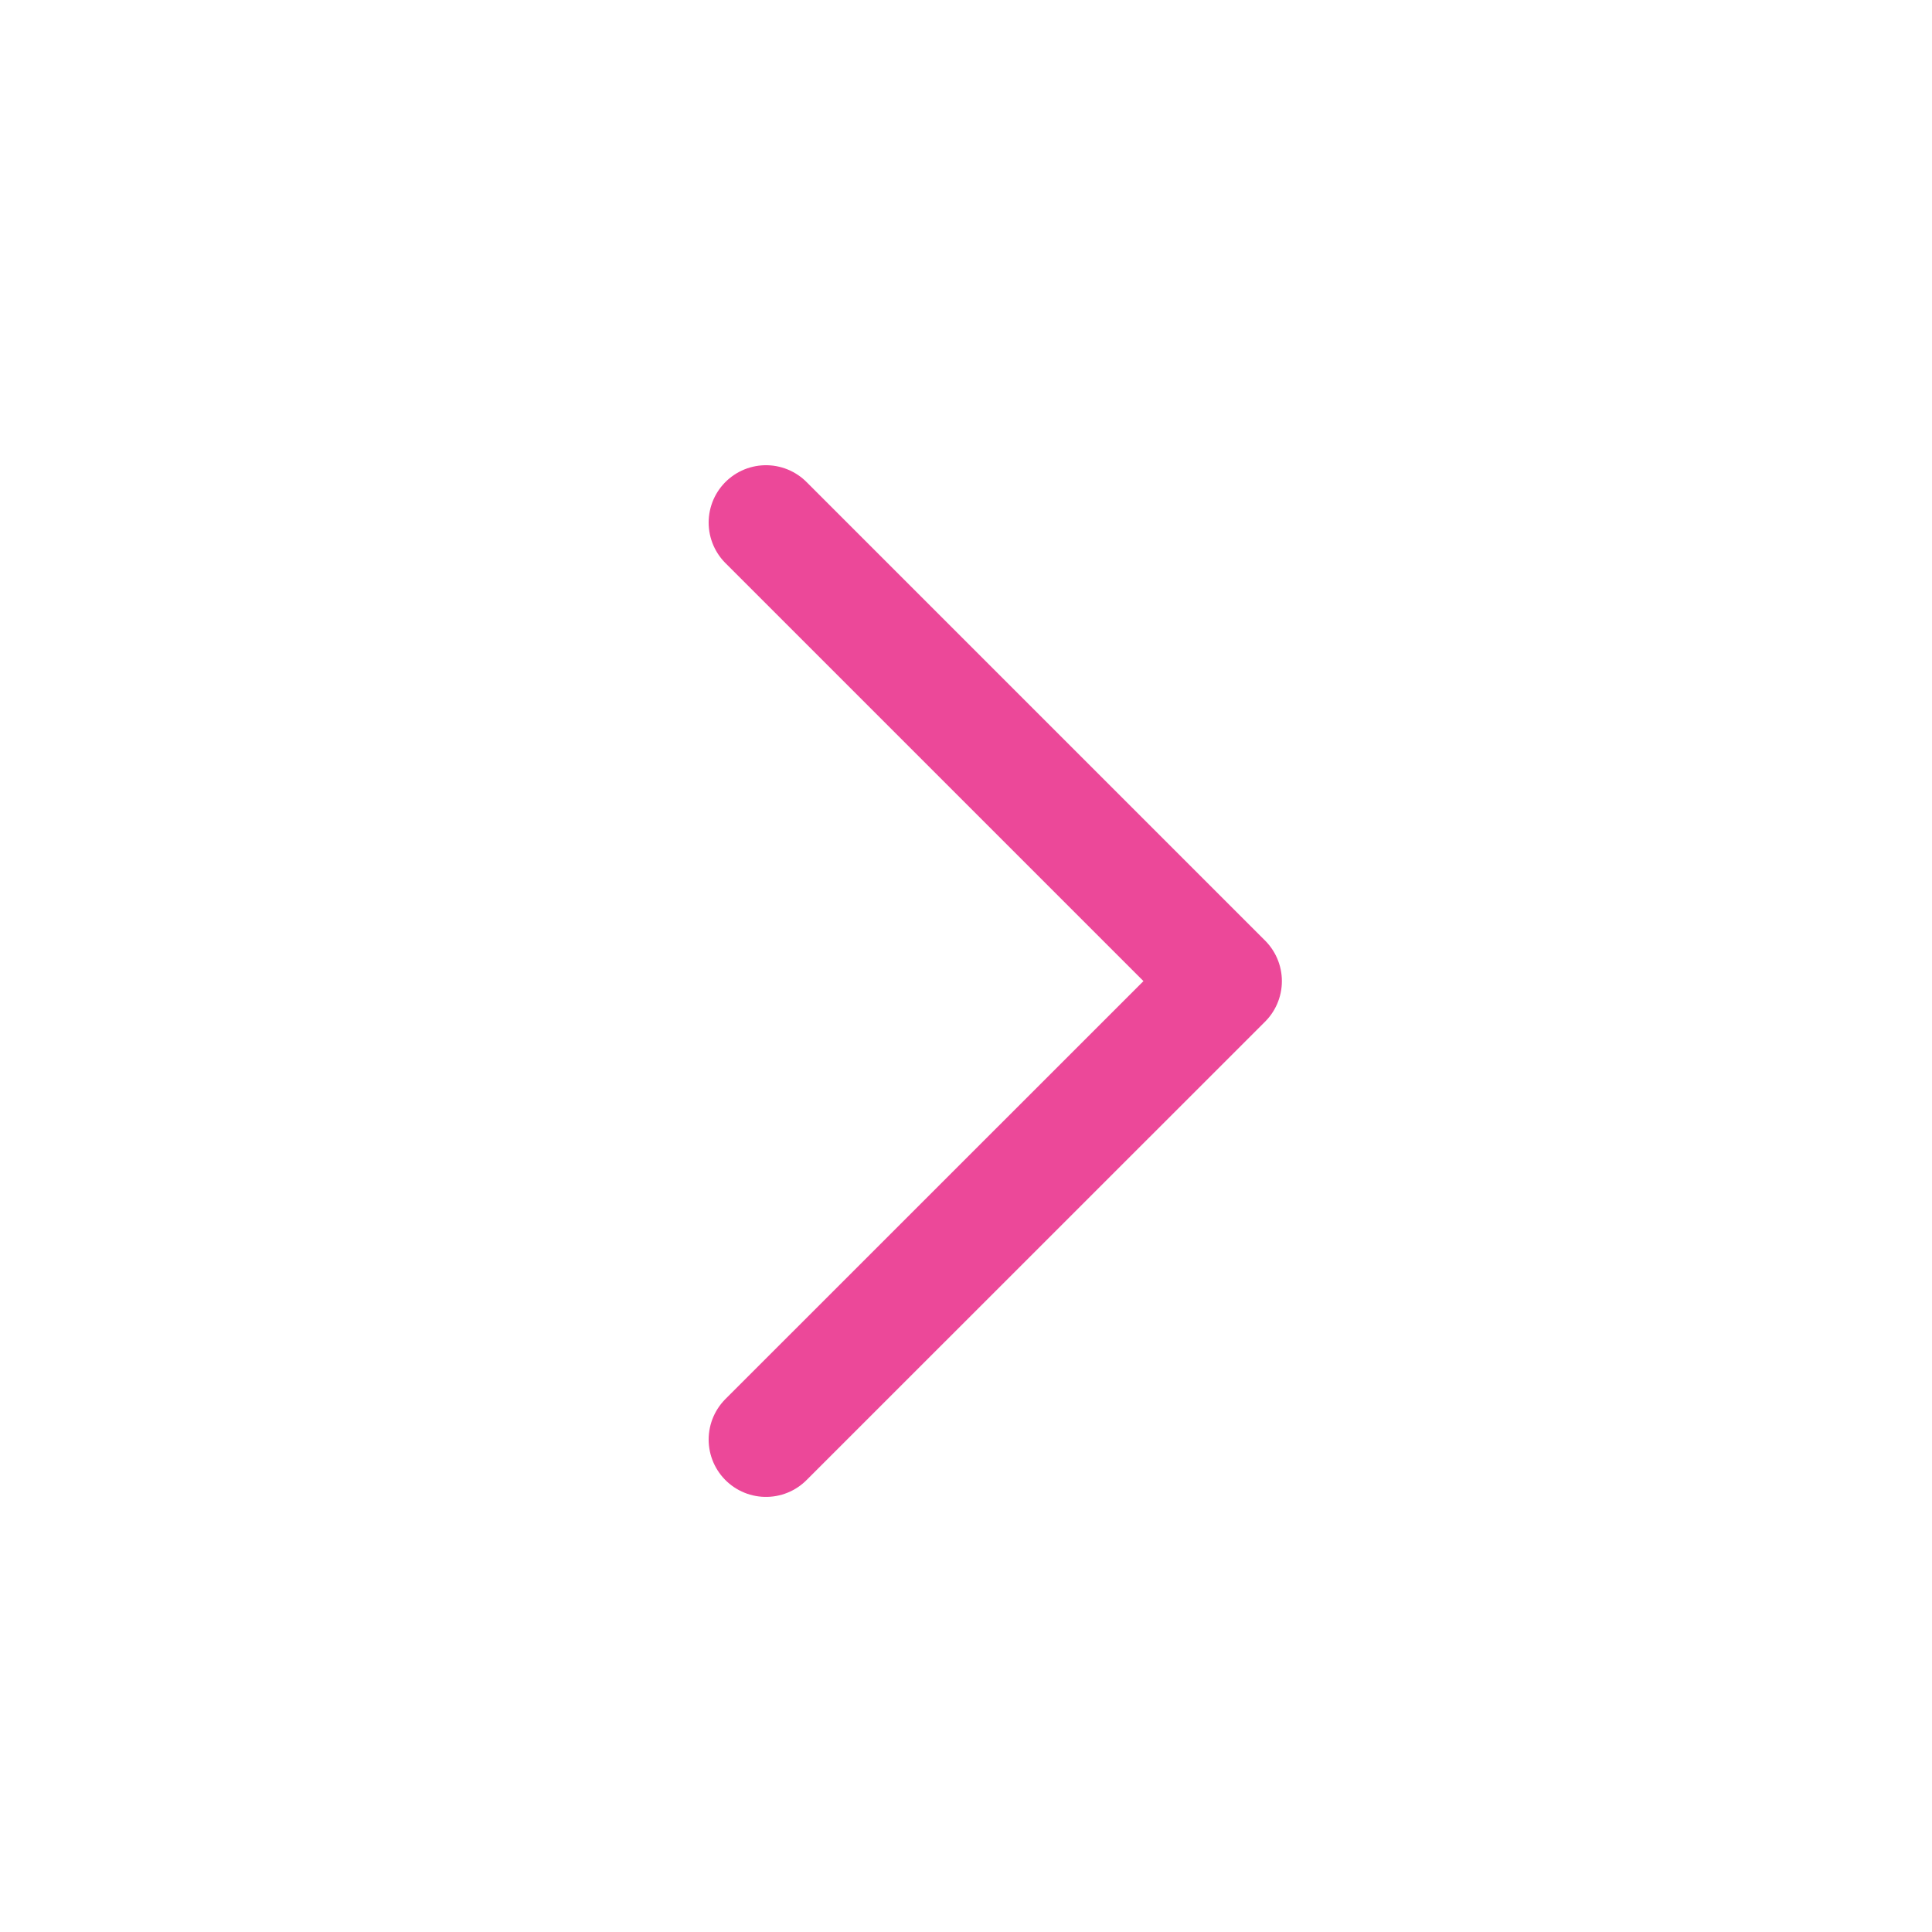 <svg width="17" height="17" viewBox="0 0 17 17" fill="none" xmlns="http://www.w3.org/2000/svg">
<path d="M6.74 12.667L10.775 8.633L6.74 4.598" stroke="#EC4899" stroke-width="1.009" stroke-linecap="round" stroke-linejoin="round"/>
</svg>
